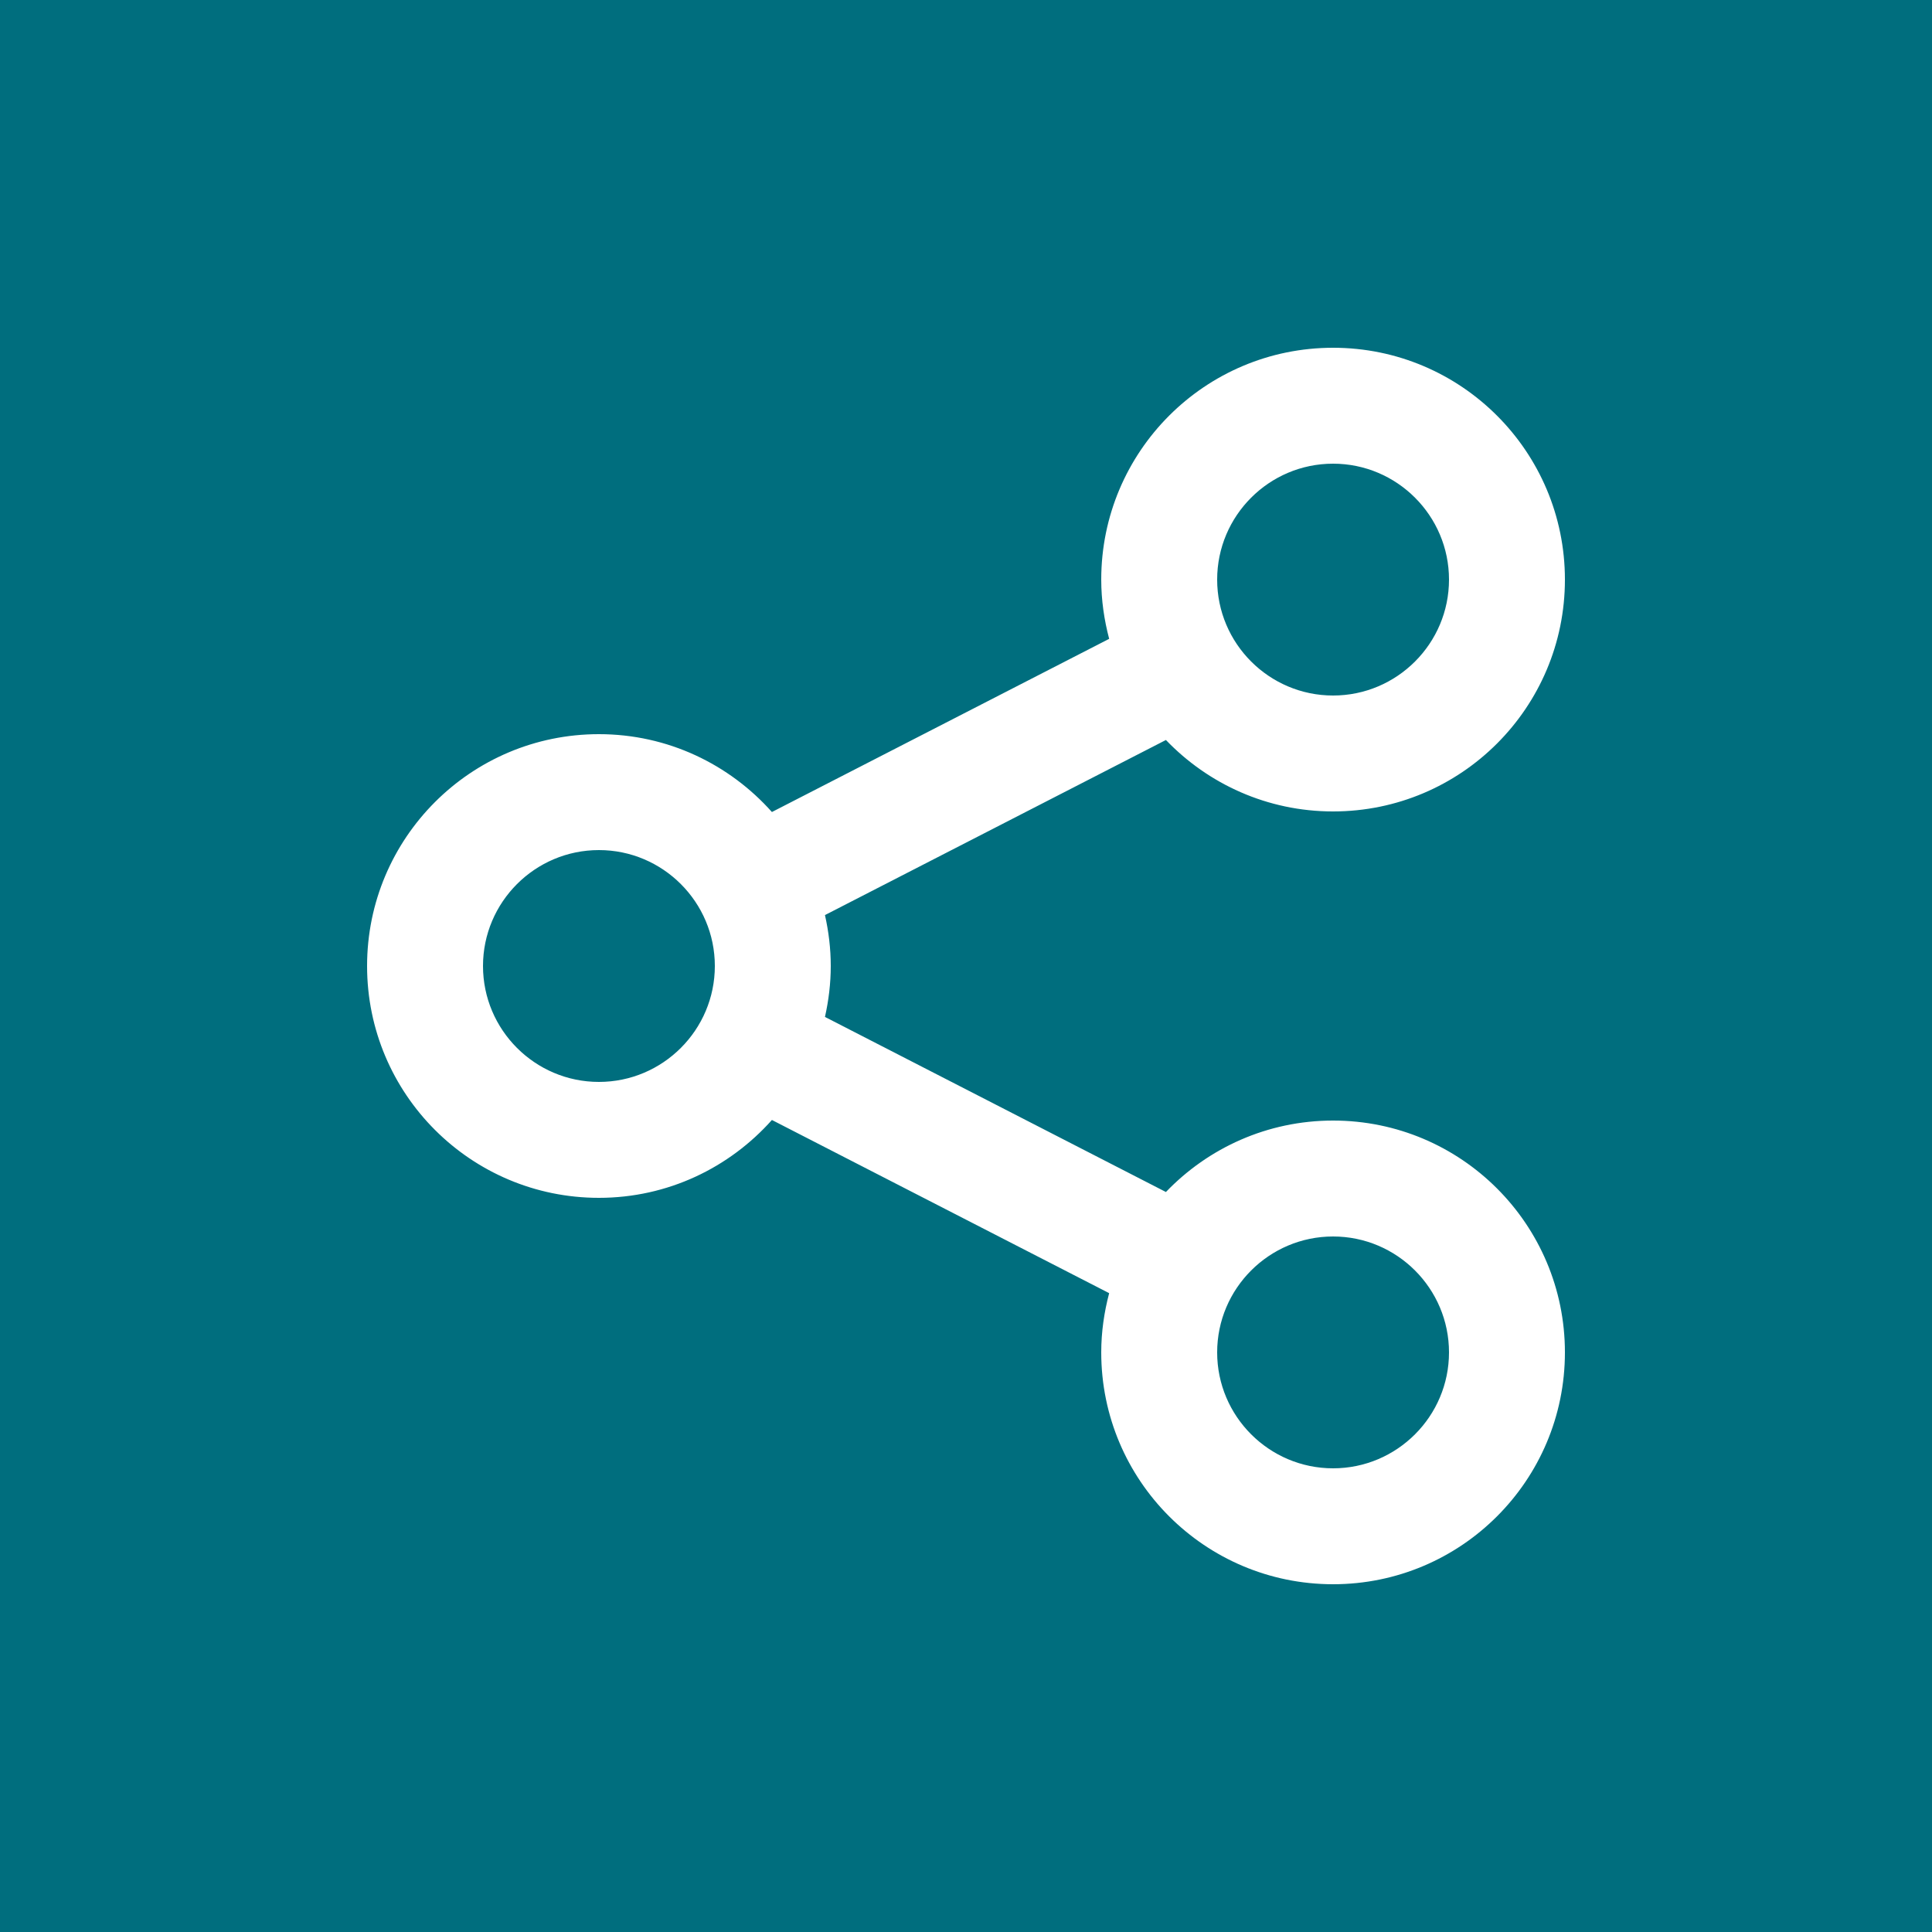 <?xml version="1.0" encoding="utf-8"?>
<!-- Generator: Adobe Illustrator 30.0.0, SVG Export Plug-In . SVG Version: 9.03 Build 0)  -->
<svg version="1.1" id="Layer_1" xmlns="http://www.w3.org/2000/svg" xmlns:xlink="http://www.w3.org/1999/xlink" x="0px" y="0px"
	 width="50px" height="50px" viewBox="0 0 50 50" enable-background="new 0 0 50 50" xml:space="preserve">
<g>
	<rect fill="#006E7E" width="50" height="50"/>
	<path fill="#FFFFFF" d="M34.5,29c-1.701,0-3.234,0.711-4.326,1.849l-8.824-4.531c0.095-0.425,0.15-0.865,0.15-1.318
		s-0.055-0.893-0.15-1.318l8.824-4.531C31.266,20.289,32.799,21,34.5,21c3.314,0,6-2.686,6-6s-2.686-6-6-6s-6,2.686-6,6
		c0,0.531,0.076,1.043,0.205,1.533l-8.728,4.482C18.878,19.781,17.282,19,15.5,19c-3.314,0-6,2.686-6,6s2.686,6,6,6
		c1.782,0,3.378-0.781,4.477-2.015l8.728,4.482C28.576,33.957,28.5,34.469,28.5,35c0,3.314,2.686,6,6,6s6-2.686,6-6
		S37.814,29,34.5,29z M34.5,12c1.654,0,3,1.346,3,3c0,1.654-1.346,3-3,3s-3-1.346-3-3C31.5,13.346,32.846,12,34.5,12z M15.5,28
		c-1.654,0-3-1.346-3-3c0-1.654,1.346-3,3-3s3,1.346,3,3C18.5,26.654,17.154,28,15.5,28z M34.5,38c-1.654,0-3-1.346-3-3
		c0-1.654,1.346-3,3-3s3,1.346,3,3C37.5,36.654,36.154,38,34.5,38z"/>
</g>
</svg>
